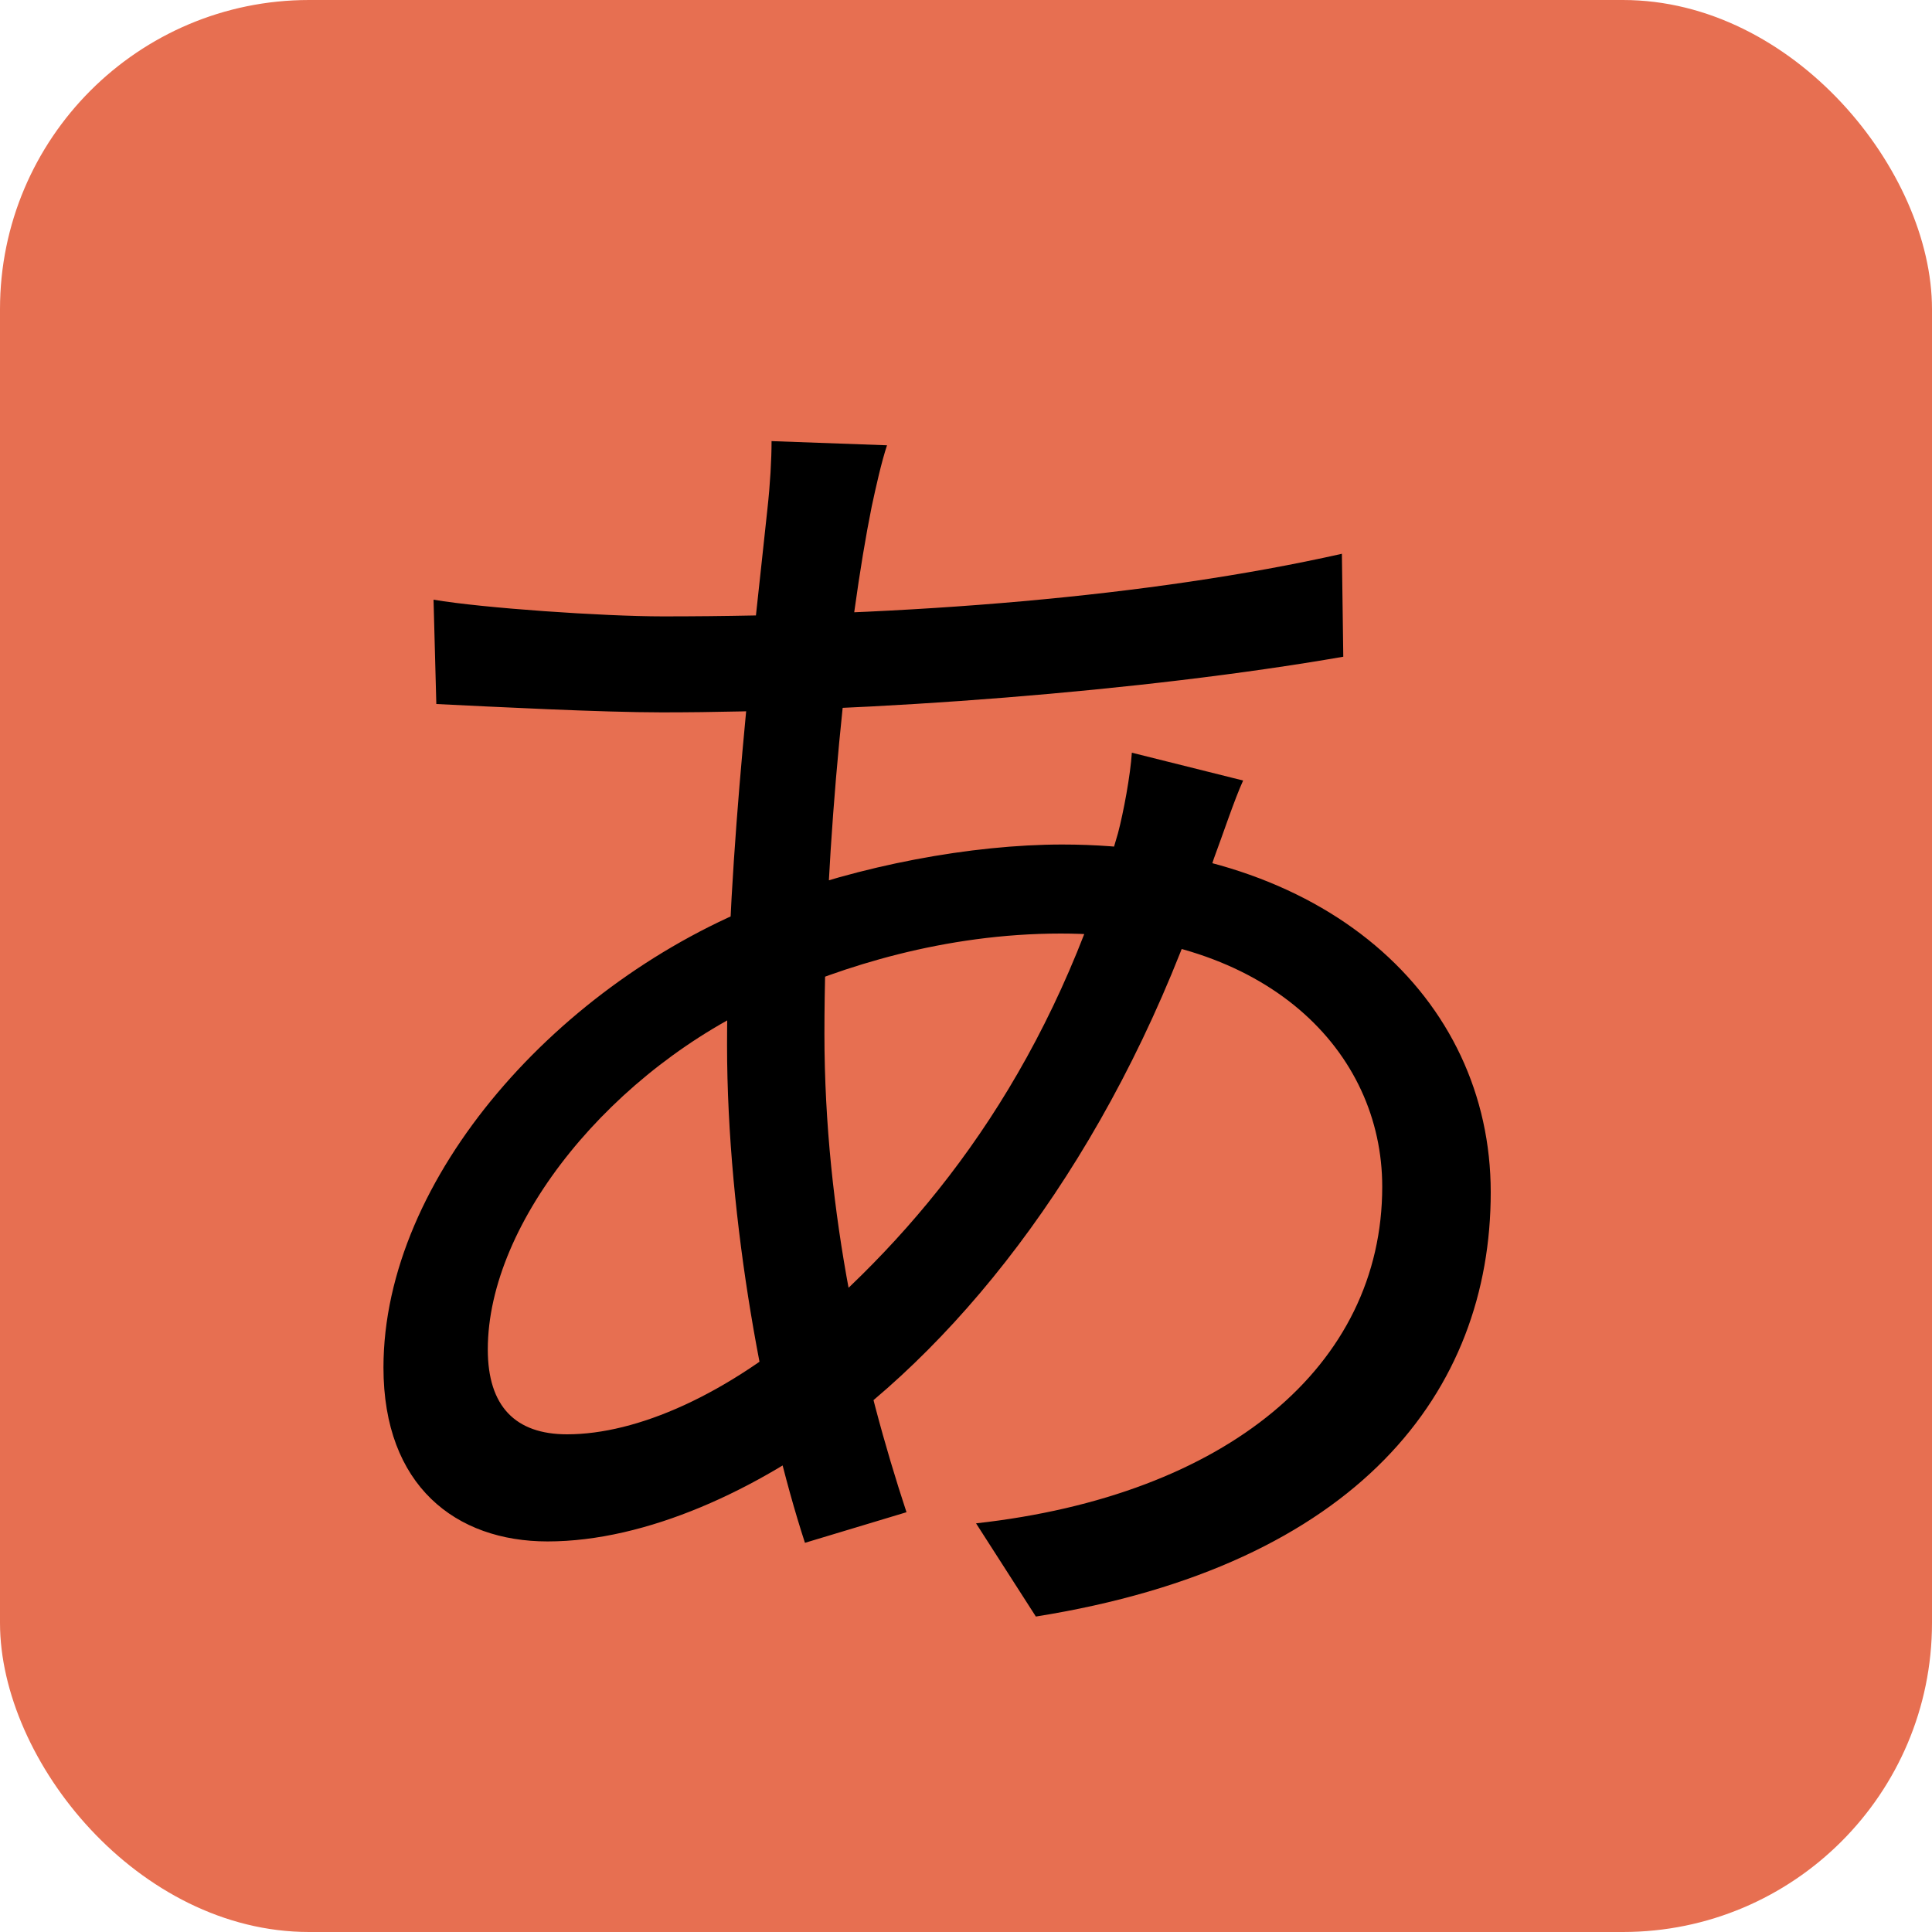 <svg width="50" height="50" viewBox="0 0 50 50" fill="none" xmlns="http://www.w3.org/2000/svg">
<rect width="50" height="50" rx="8" fill="#E76F51"/>
<path d="M22.956 11.524L19.968 11.416C19.968 11.884 19.932 12.532 19.86 13.18C19.536 16.276 18.816 22.108 18.816 27.04C18.816 31.612 19.788 36.724 20.832 39.928L23.46 39.136C22.344 35.752 21.336 31.432 21.336 26.752C21.336 21.82 21.948 16.132 22.56 13.108C22.668 12.604 22.812 11.956 22.956 11.524ZM17.16 15.952C15.612 15.952 12.48 15.736 11.22 15.52L11.292 18.22C12.768 18.292 15.576 18.436 17.124 18.436C22.488 18.436 29.58 17.896 34.764 16.996L34.728 14.332C29.76 15.448 23.496 15.952 17.16 15.952ZM32.172 20.2L29.292 19.48C29.256 20.056 29.076 21.028 28.932 21.568C27.276 27.4 24.324 31.288 21.12 34.096C18.816 36.112 16.476 37.12 14.676 37.12C13.344 37.12 12.624 36.4 12.624 34.924C12.624 31.612 15.864 27.652 19.932 25.852C21.768 25.024 24.432 24.16 27.456 24.16C32.82 24.16 35.772 27.22 35.772 30.712C35.772 35.356 31.74 38.704 25.26 39.424L26.808 41.836C35.16 40.504 38.58 36.004 38.58 30.856C38.58 25.816 34.296 21.856 27.492 21.856C25.152 21.856 22.236 22.396 19.824 23.332C14.496 25.384 9.924 30.46 9.924 35.392C9.924 38.452 11.796 39.892 14.172 39.892C16.728 39.892 19.608 38.56 21.912 36.796C25.692 33.88 29.292 28.876 31.416 22.216C31.632 21.64 31.956 20.668 32.172 20.2Z" fill="black"/>
</svg>
